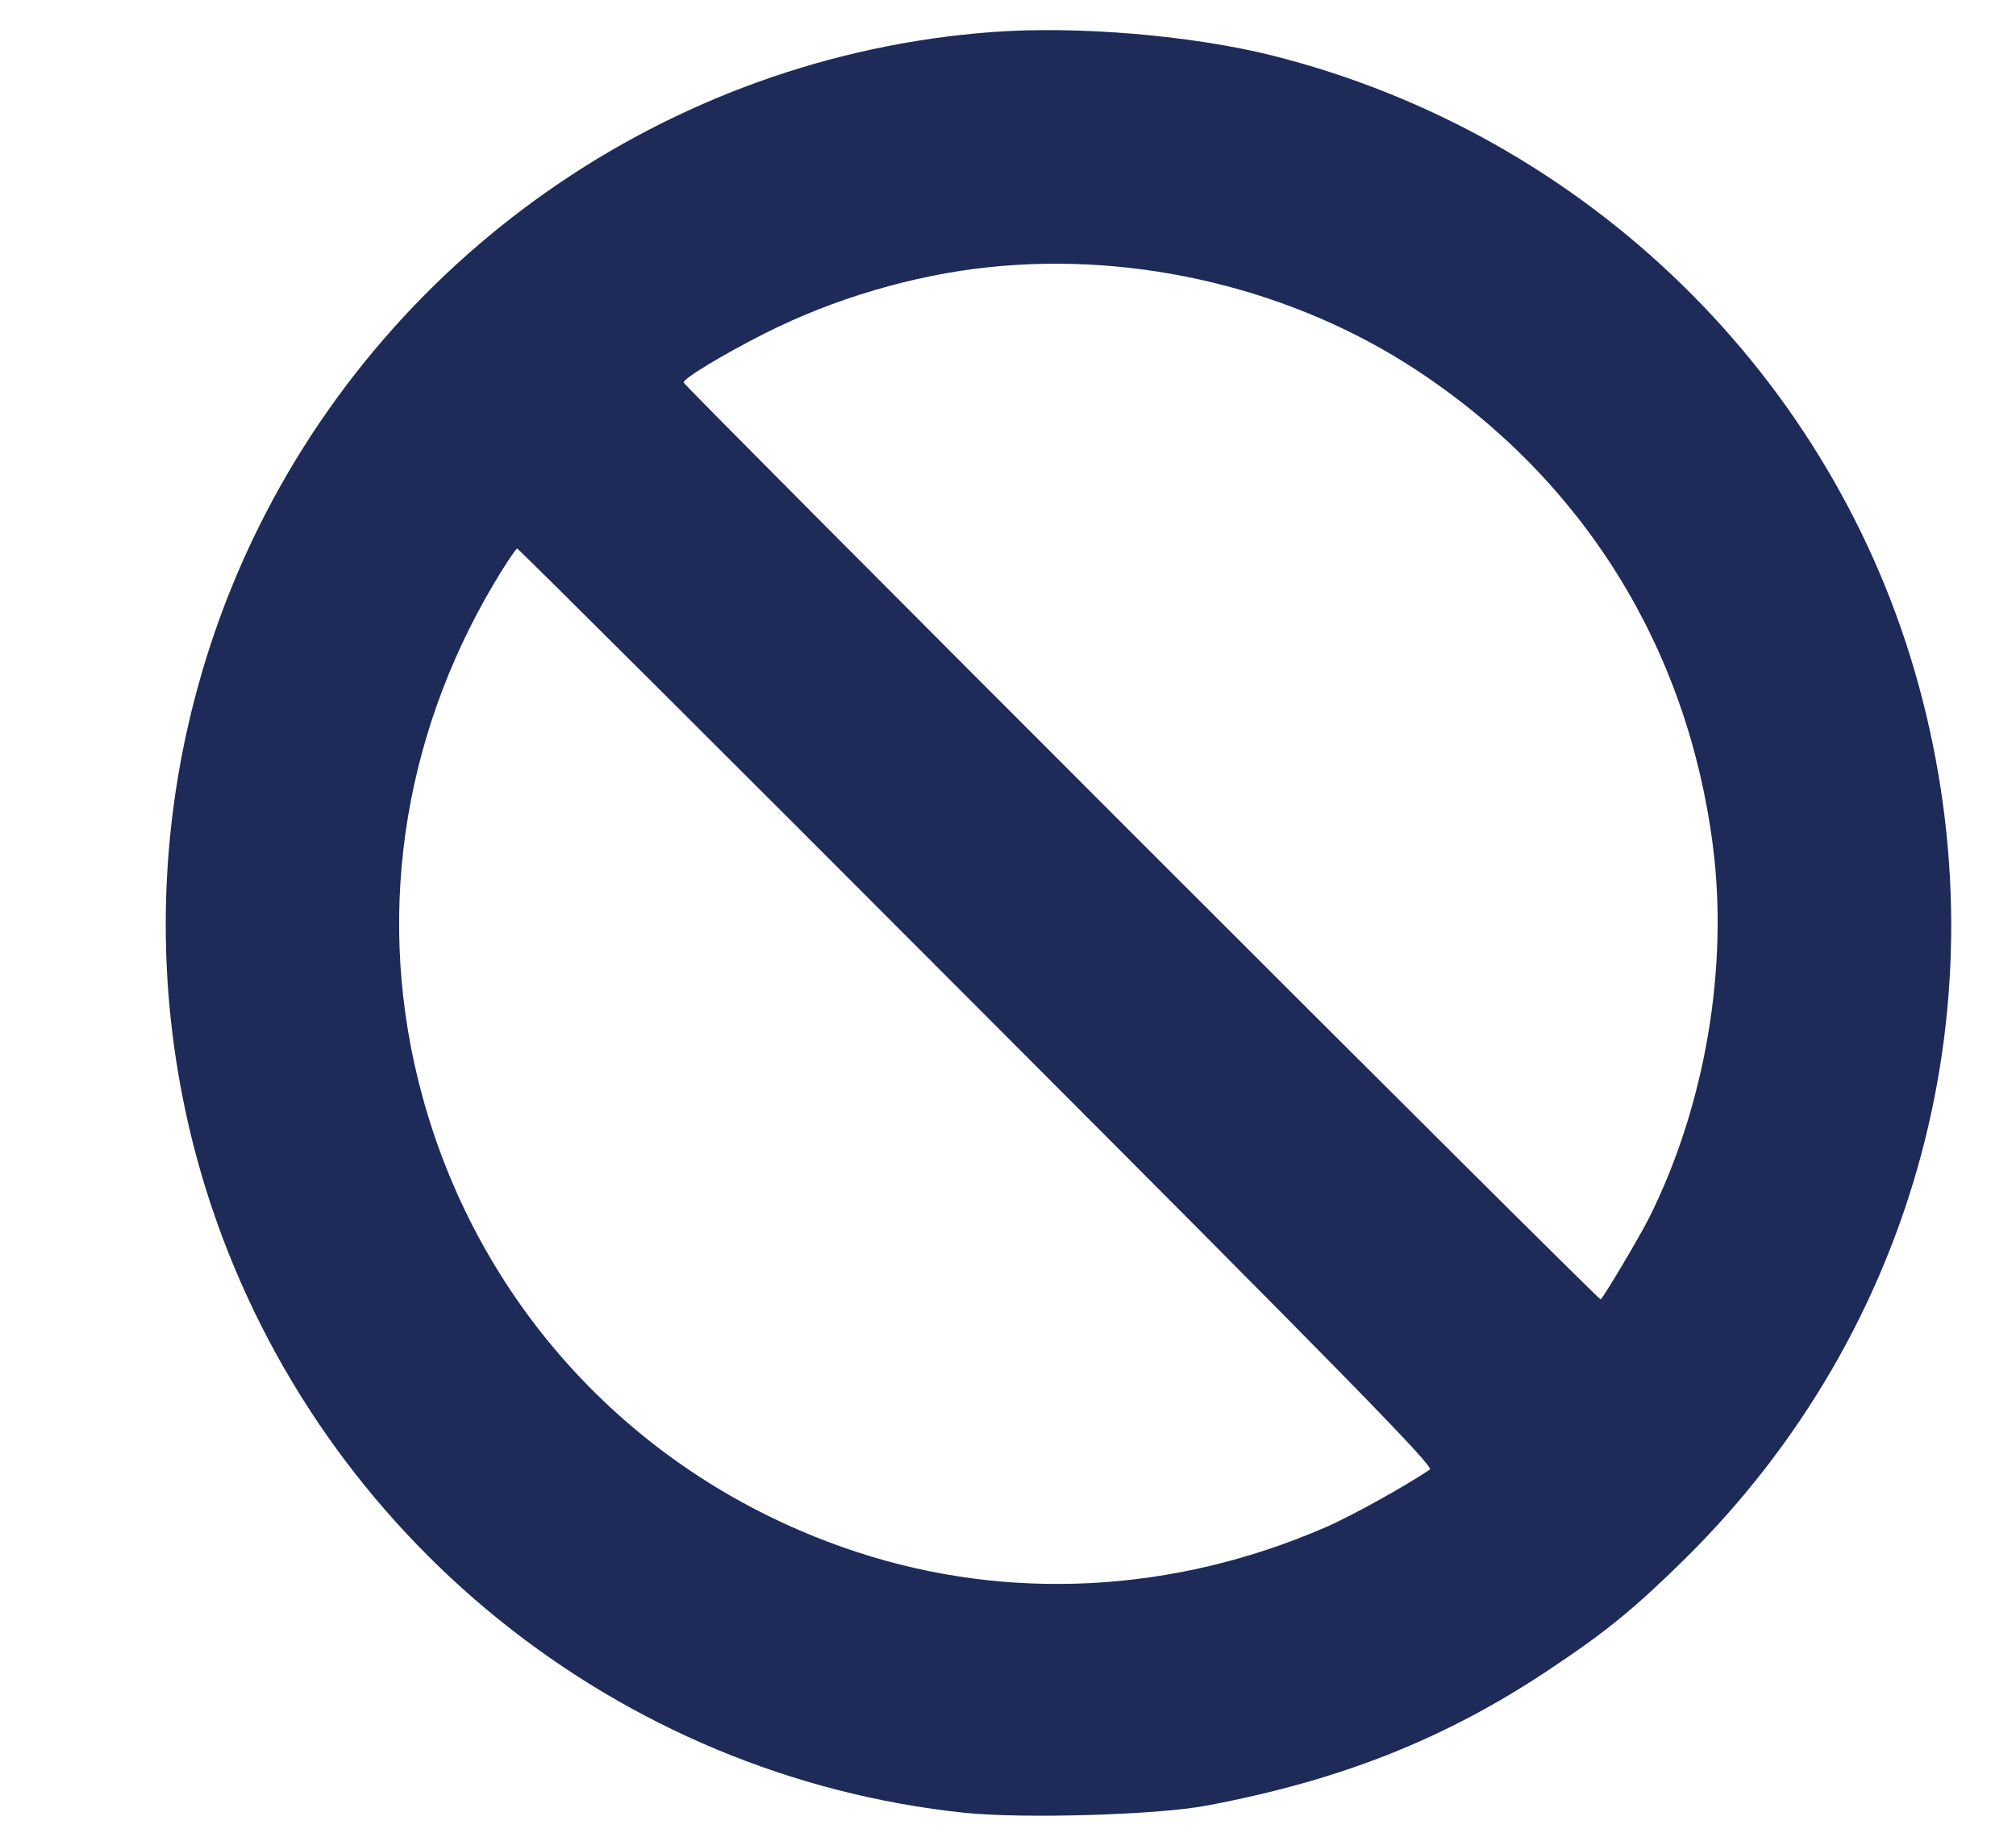 <svg width="11" height="10" viewBox="0 0 11 10" fill="none" xmlns="http://www.w3.org/2000/svg">
<path fill-rule="evenodd" clip-rule="evenodd" d="M5.412 0.175C3.647 0.307 2.081 1.402 1.344 3.018C0.833 4.141 0.765 5.414 1.153 6.58C1.758 8.391 3.373 9.692 5.263 9.891C5.583 9.924 6.313 9.903 6.582 9.852C7.313 9.715 7.886 9.488 8.451 9.111C8.764 8.903 8.918 8.777 9.195 8.504C10.46 7.255 10.94 5.46 10.469 3.739C10.008 2.054 8.655 0.735 6.946 0.304C6.505 0.193 5.877 0.14 5.412 0.175ZM5.394 1.458C4.983 1.501 4.547 1.63 4.173 1.819C3.946 1.934 3.73 2.064 3.73 2.087C3.73 2.104 8.725 7.099 8.734 7.09C8.758 7.065 8.946 6.748 8.997 6.647C9.303 6.036 9.432 5.284 9.346 4.614C9.207 3.533 8.638 2.618 7.733 2.022C7.06 1.578 6.206 1.372 5.394 1.458ZM2.698 3.179C2.186 4.039 2.046 5.032 2.304 5.979C2.625 7.159 3.505 8.084 4.675 8.468C5.503 8.74 6.405 8.693 7.233 8.333C7.374 8.272 7.671 8.107 7.802 8.018C7.826 8.002 7.344 7.51 5.333 5.496C3.959 4.119 2.829 2.993 2.822 2.993C2.815 2.993 2.759 3.077 2.698 3.179Z" fill="#1E2A58"/>
</svg>
